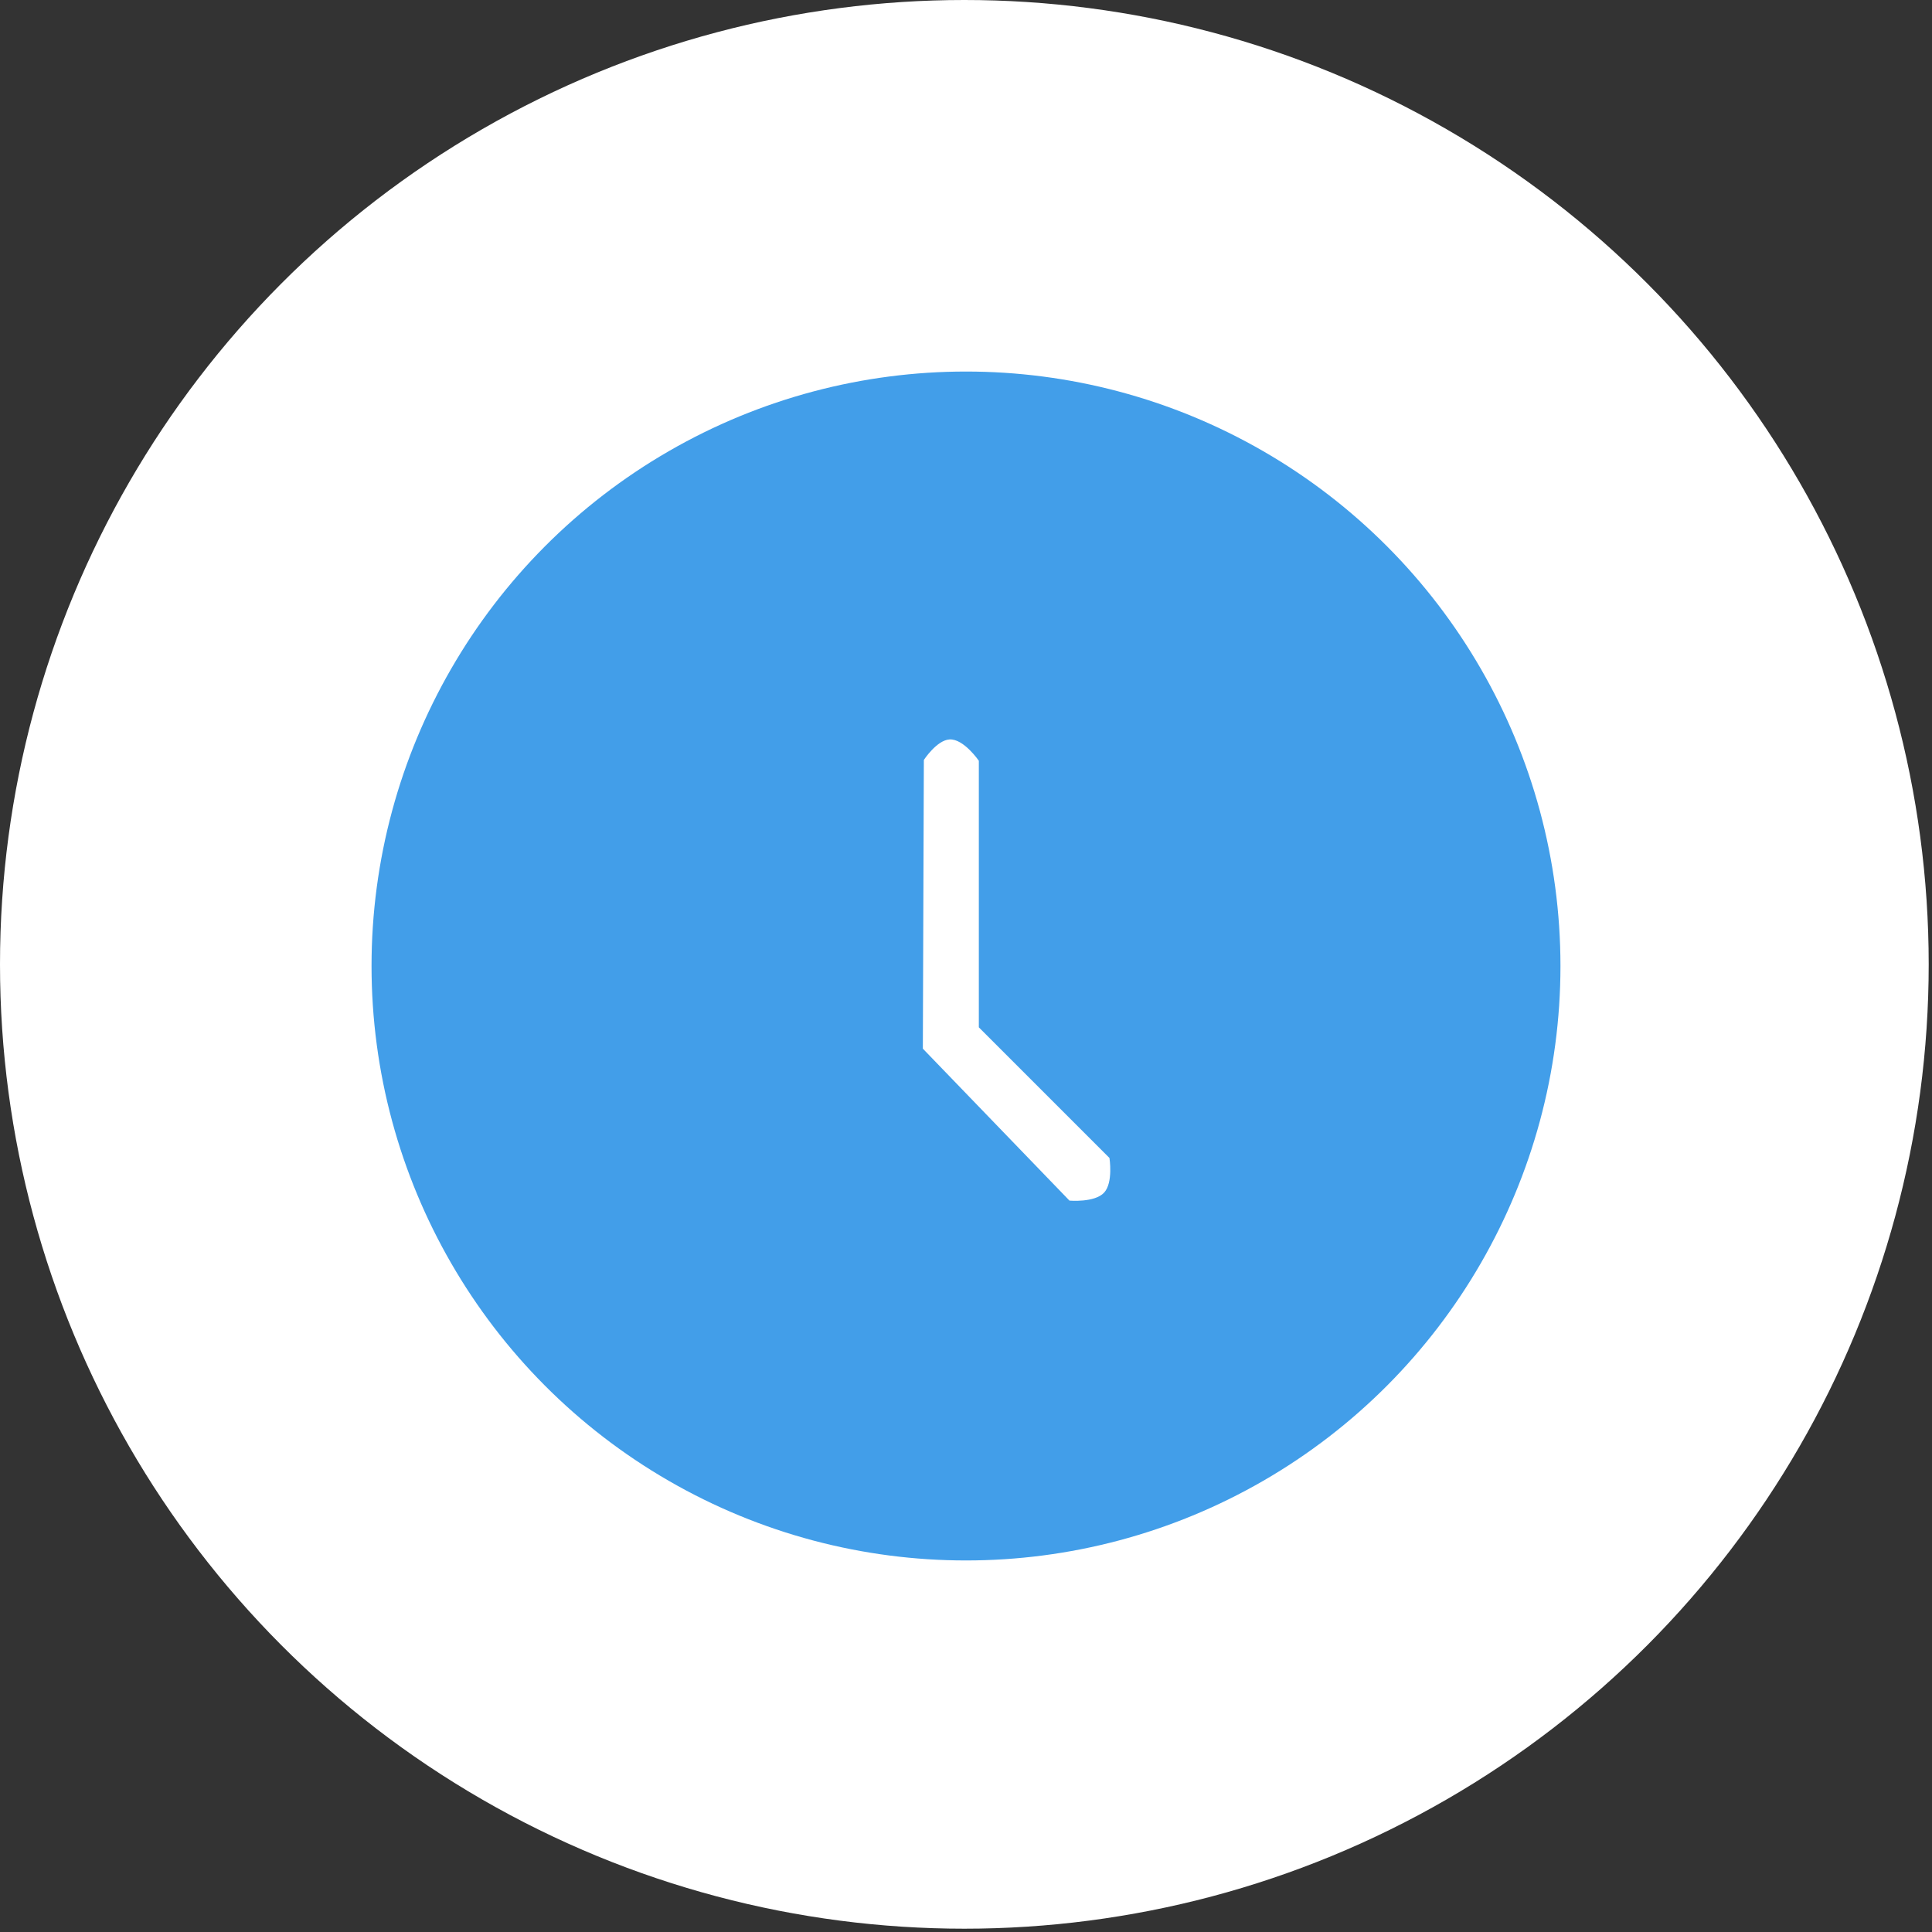 <?xml version="1.0" encoding="UTF-8"?> <svg xmlns="http://www.w3.org/2000/svg" width="260" height="260" viewBox="0 0 260 260" fill="none"><rect x="0" y="0" width="260" height="260" fill="#333333" stroke="none"/><circle cx="129.778" cy="129.778" r="129.778" fill="white"></circle><circle cx="130" cy="130" r="80" fill="#429EE9"></circle><path d="M131.727 102.38C131.727 102.38 129.683 99.394 127.781 99.51C126.057 99.614 124.328 102.272 124.328 102.272L124.193 141.124L143.924 161.572C143.924 161.572 147.323 161.872 148.588 160.496C149.835 159.14 149.305 155.832 149.305 155.832L131.727 138.254V102.38Z" fill="white"></path></svg> 